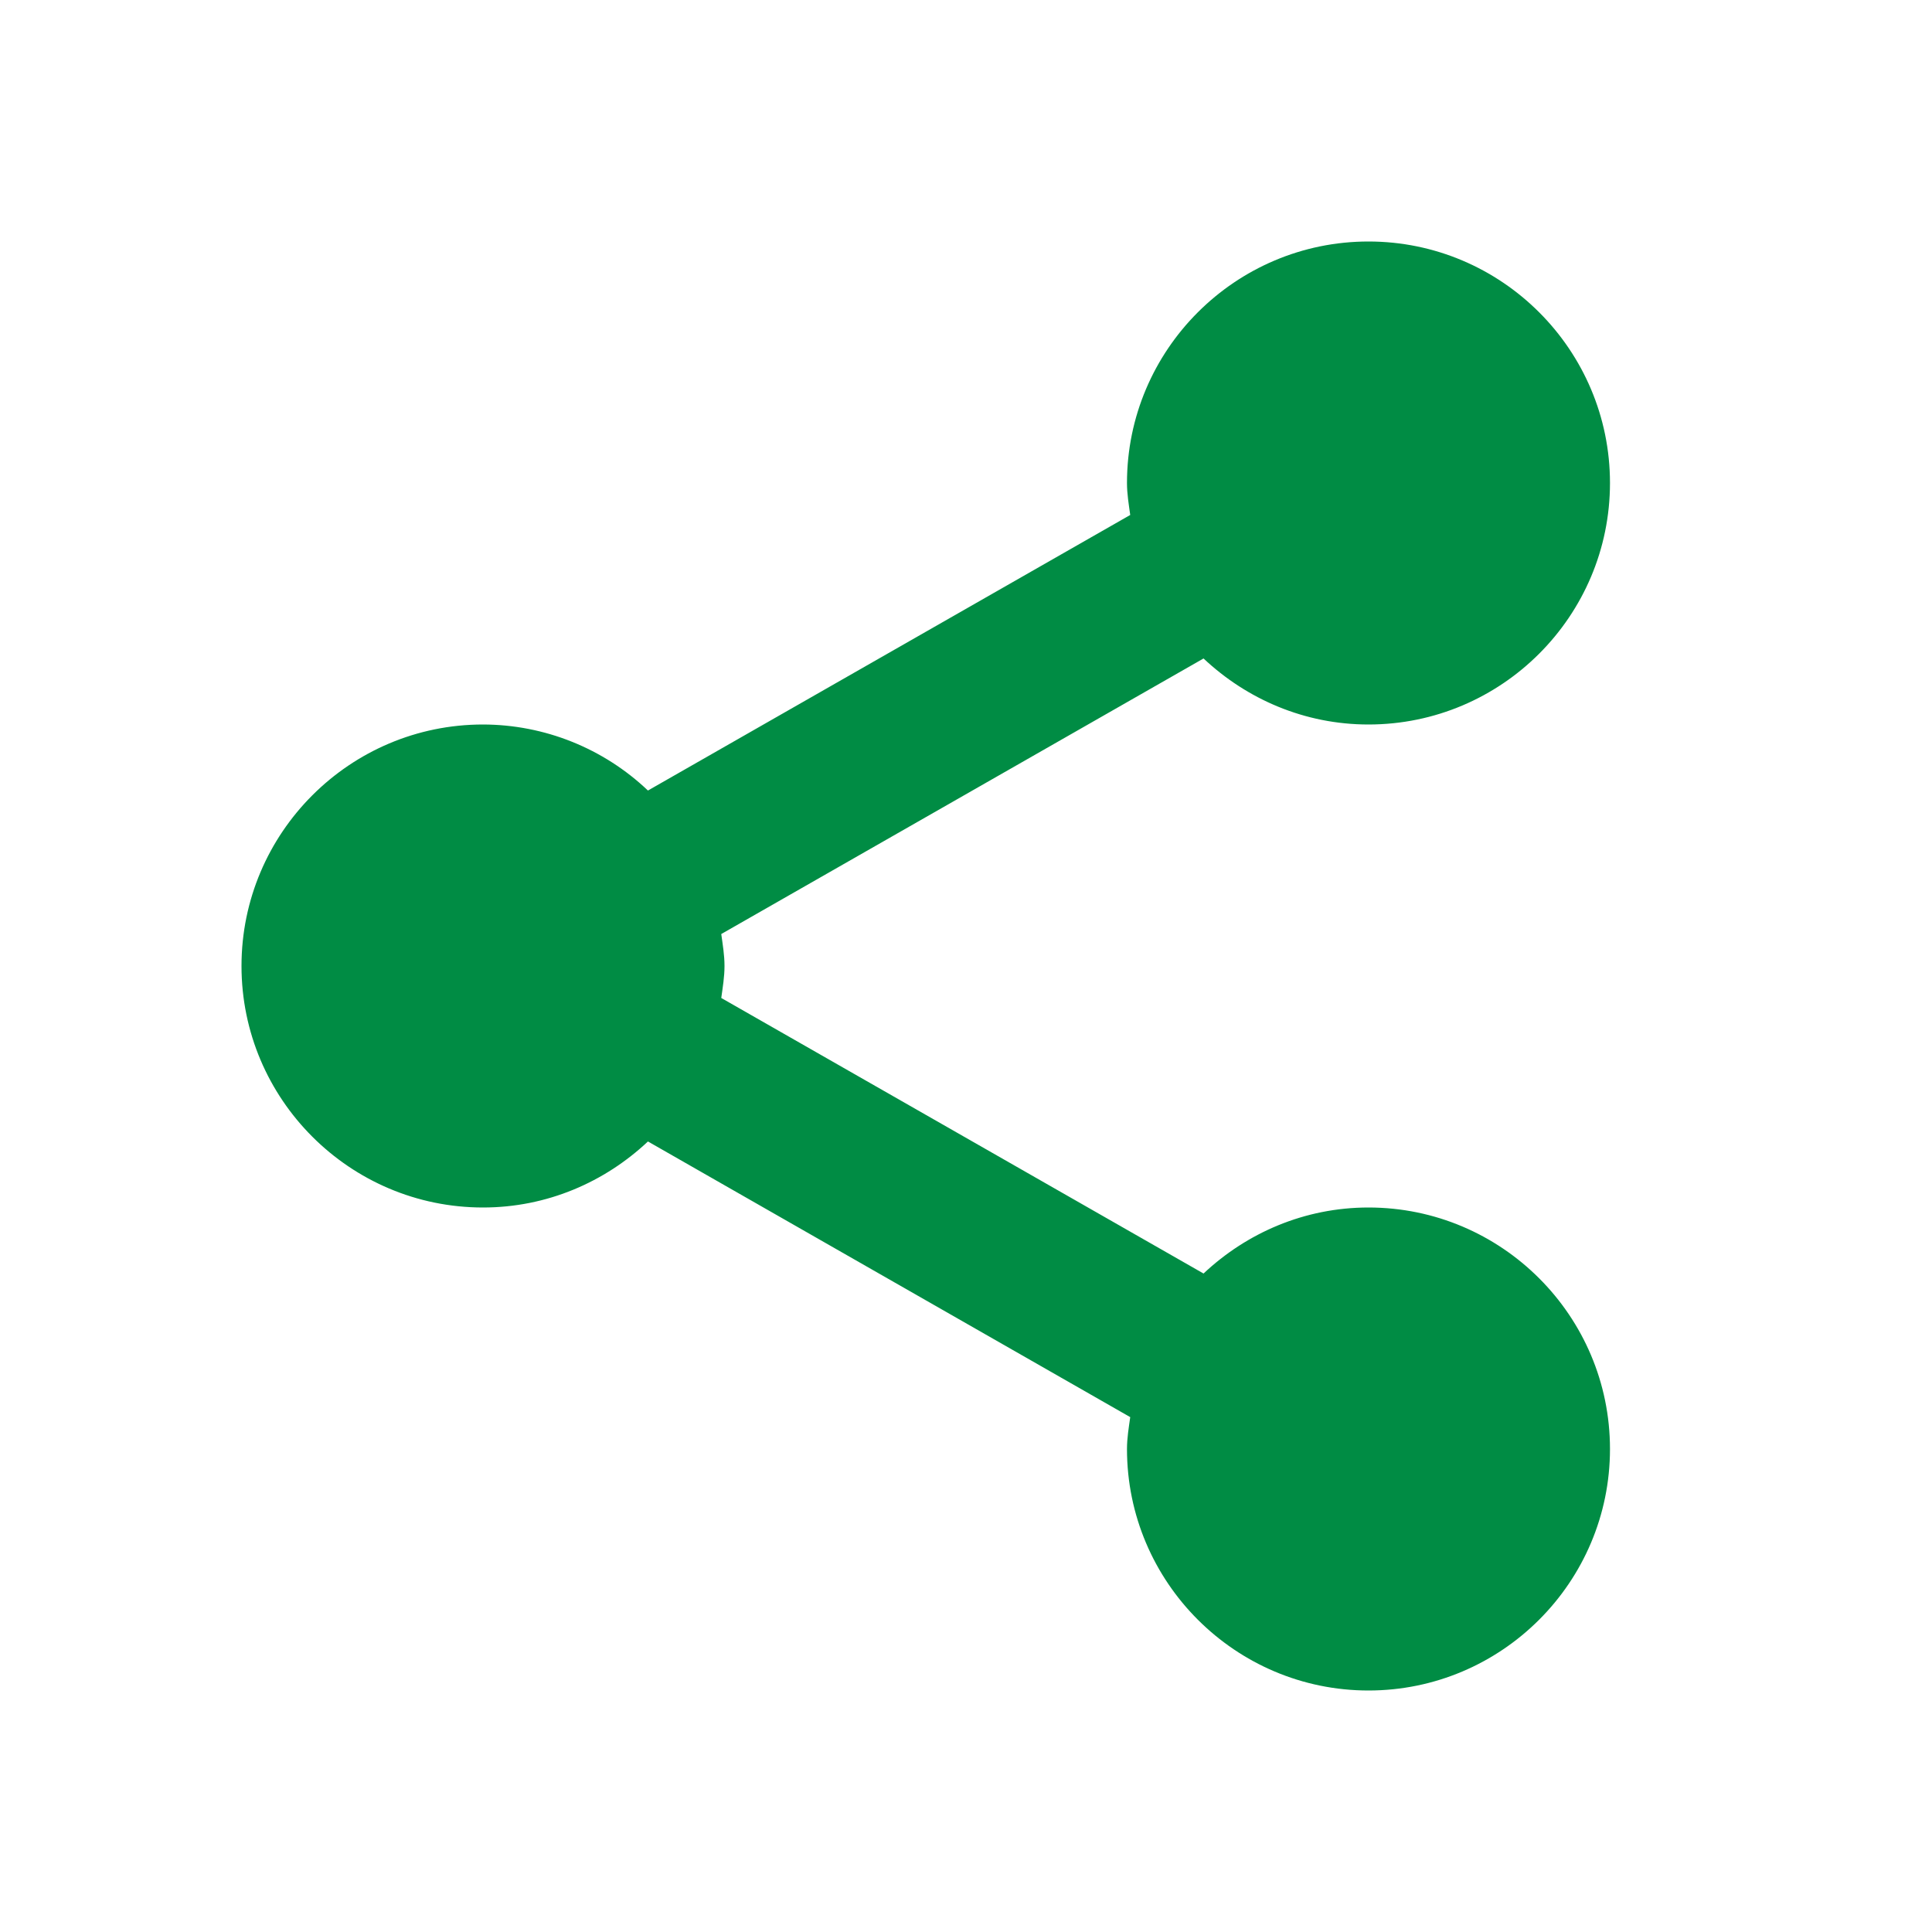 <svg width="40" height="40" viewBox="0 0 40 40" fill="none" xmlns="http://www.w3.org/2000/svg">
<path d="M5 20C5 22.757 7.243 25 10 25C11.323 25 12.52 24.475 13.415 23.633L23.4 29.34C23.37 29.557 23.333 29.773 23.333 30C23.333 32.757 25.577 35 28.333 35C31.09 35 33.333 32.757 33.333 30C33.333 27.243 31.09 25 28.333 25C27.01 25 25.813 25.525 24.918 26.367L14.933 20.662C14.963 20.443 15 20.227 15 20C15 19.773 14.963 19.557 14.933 19.338L24.918 13.633C25.813 14.475 27.01 15 28.333 15C31.09 15 33.333 12.757 33.333 10C33.333 7.243 31.09 5 28.333 5C25.577 5 23.333 7.243 23.333 10C23.333 10.227 23.37 10.443 23.4 10.662L13.415 16.367C12.493 15.491 11.271 15.002 10 15C7.243 15 5 17.243 5 20Z" fill="#008C44"/>
</svg>
